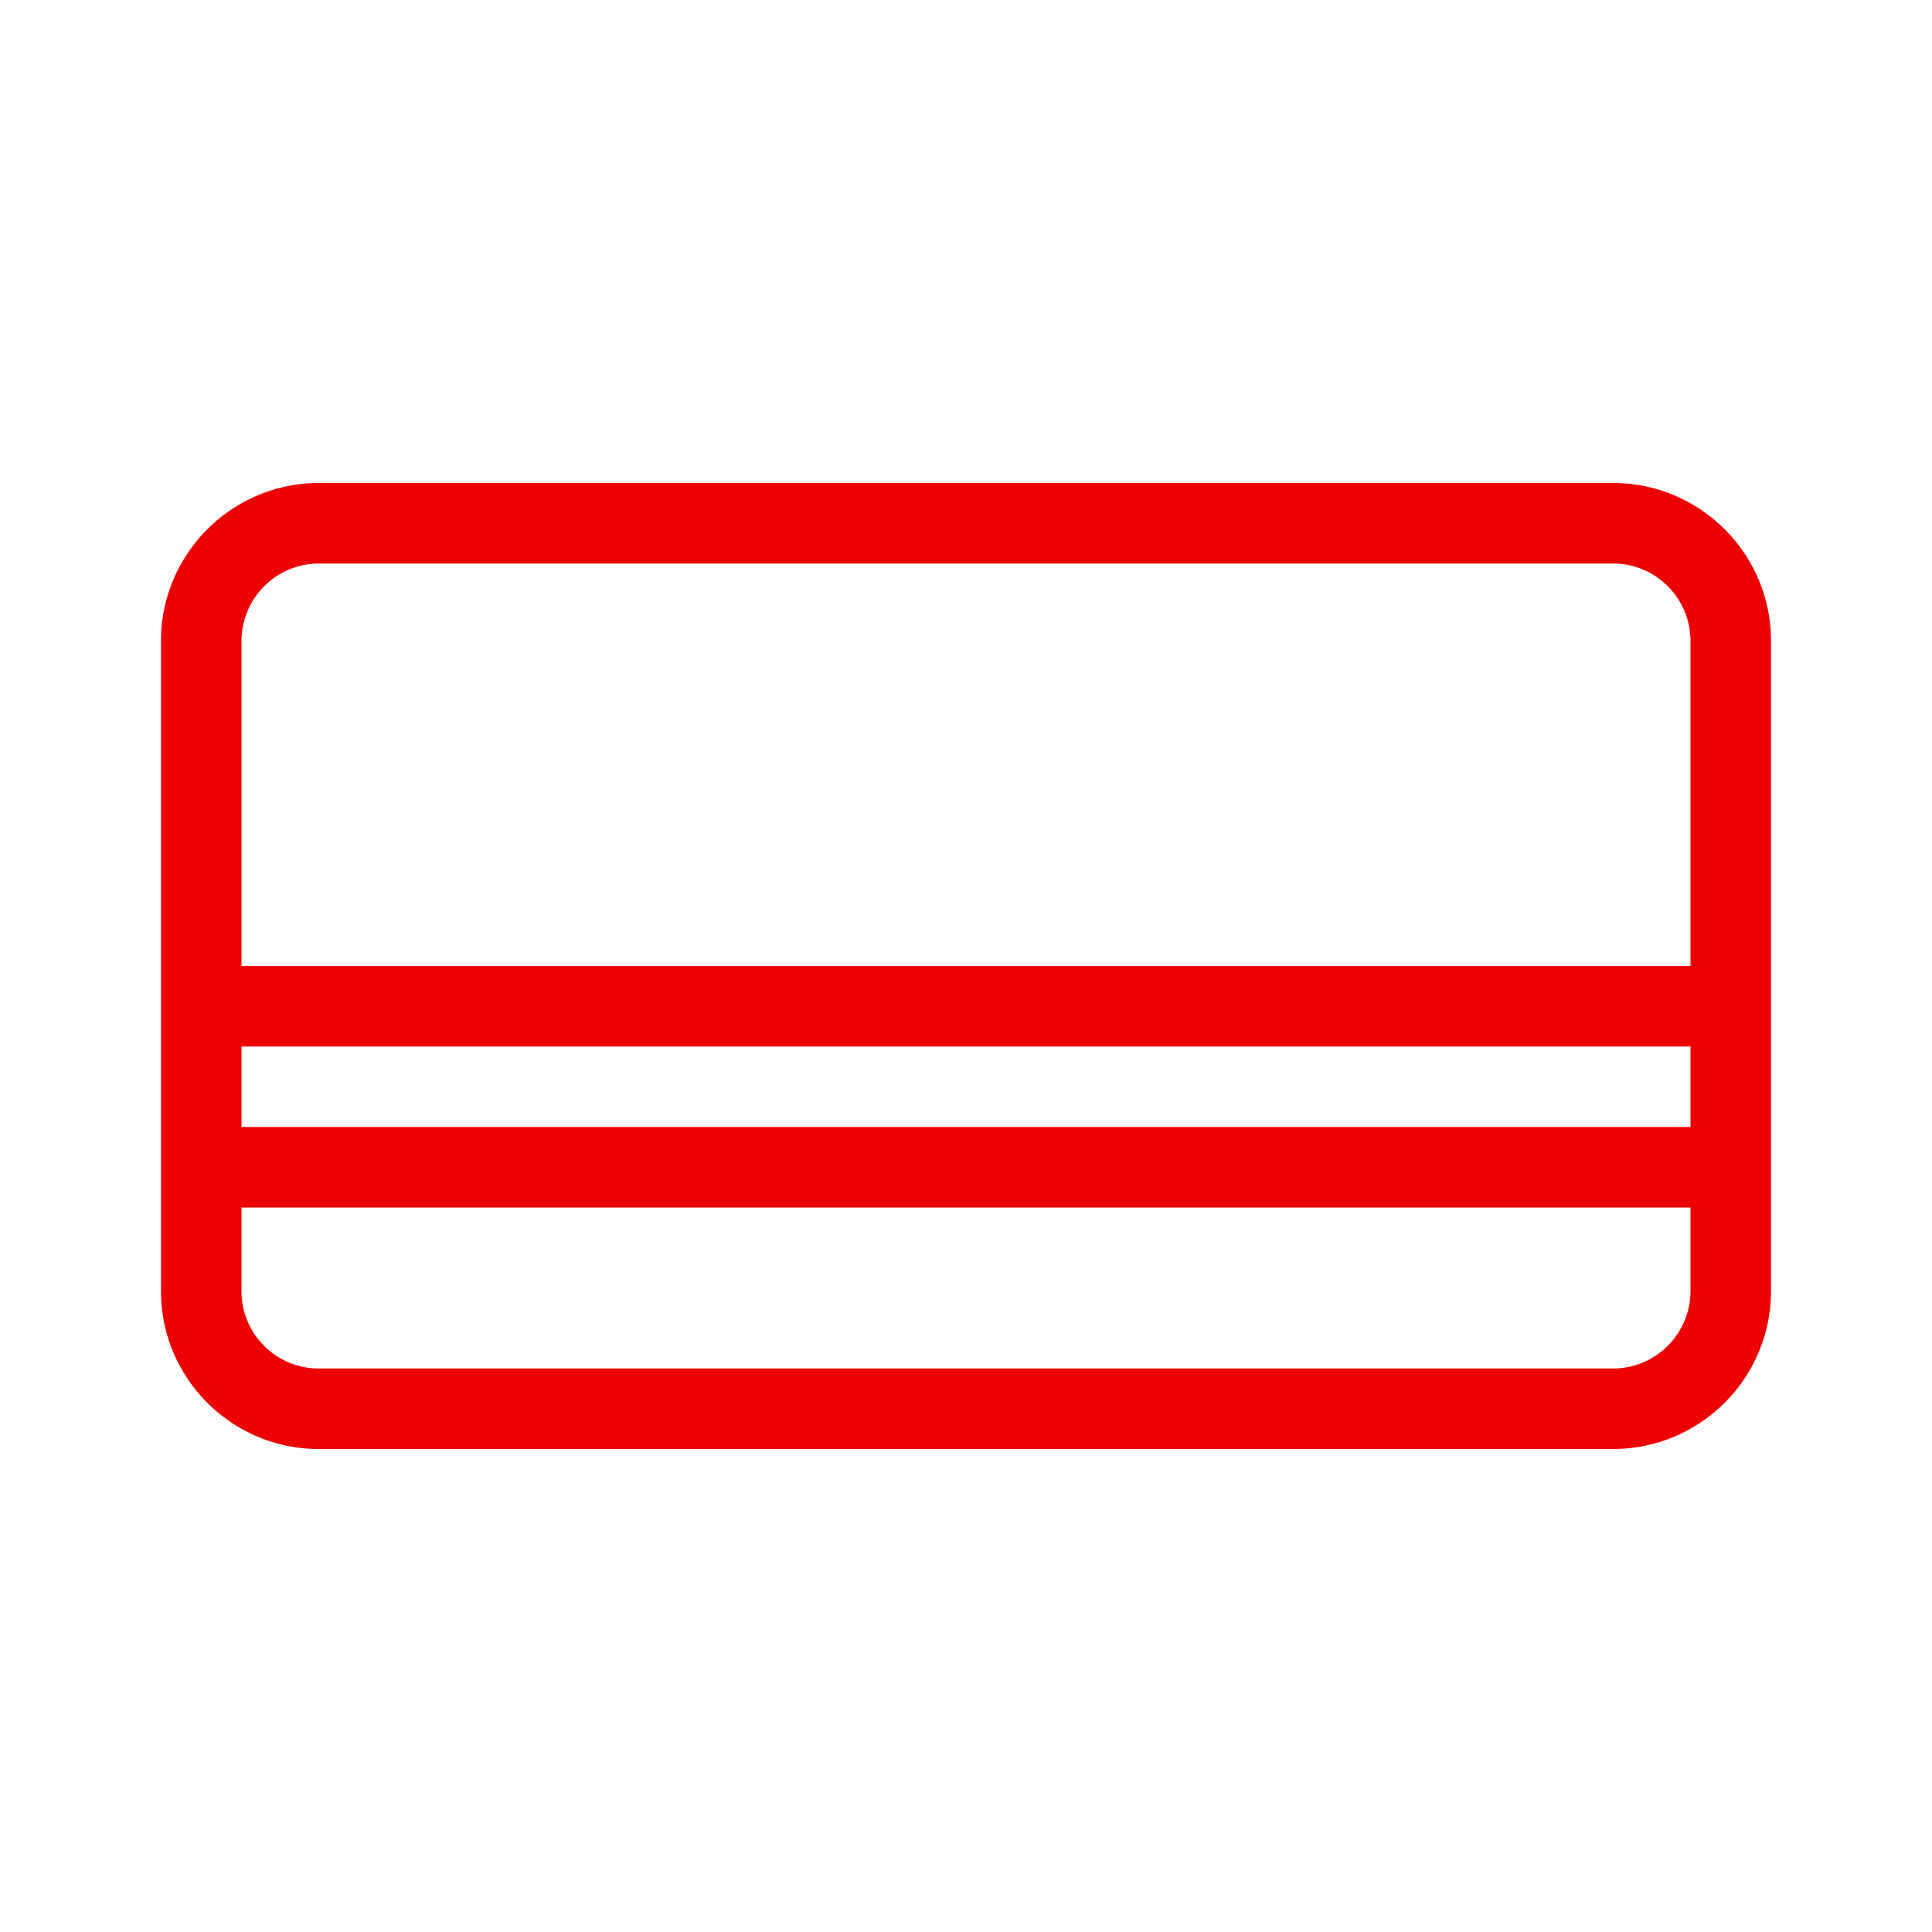 <svg xmlns="http://www.w3.org/2000/svg" viewBox="0 0 24 24"><path fill="#EC0000" fill-rule="nonzero" d="M20.038 6C21.12 6 22 6.88 22 7.962v8.076C22 17.12 21.12 18 20.038 18H3.96C2.879 18 2 17.12 2 16.04V7.962C2 6.88 2.88 6 3.962 6h16.076zM21 15H3v1.04c0 .53.43.96.96.96h16.078c.53 0 .962-.432.962-.962V15zm0-2H3v1h18v-1zm-.962-6H3.962A.963.963 0 0 0 3 7.962V12h18V7.962A.963.963 0 0 0 20.038 7z"/></svg>